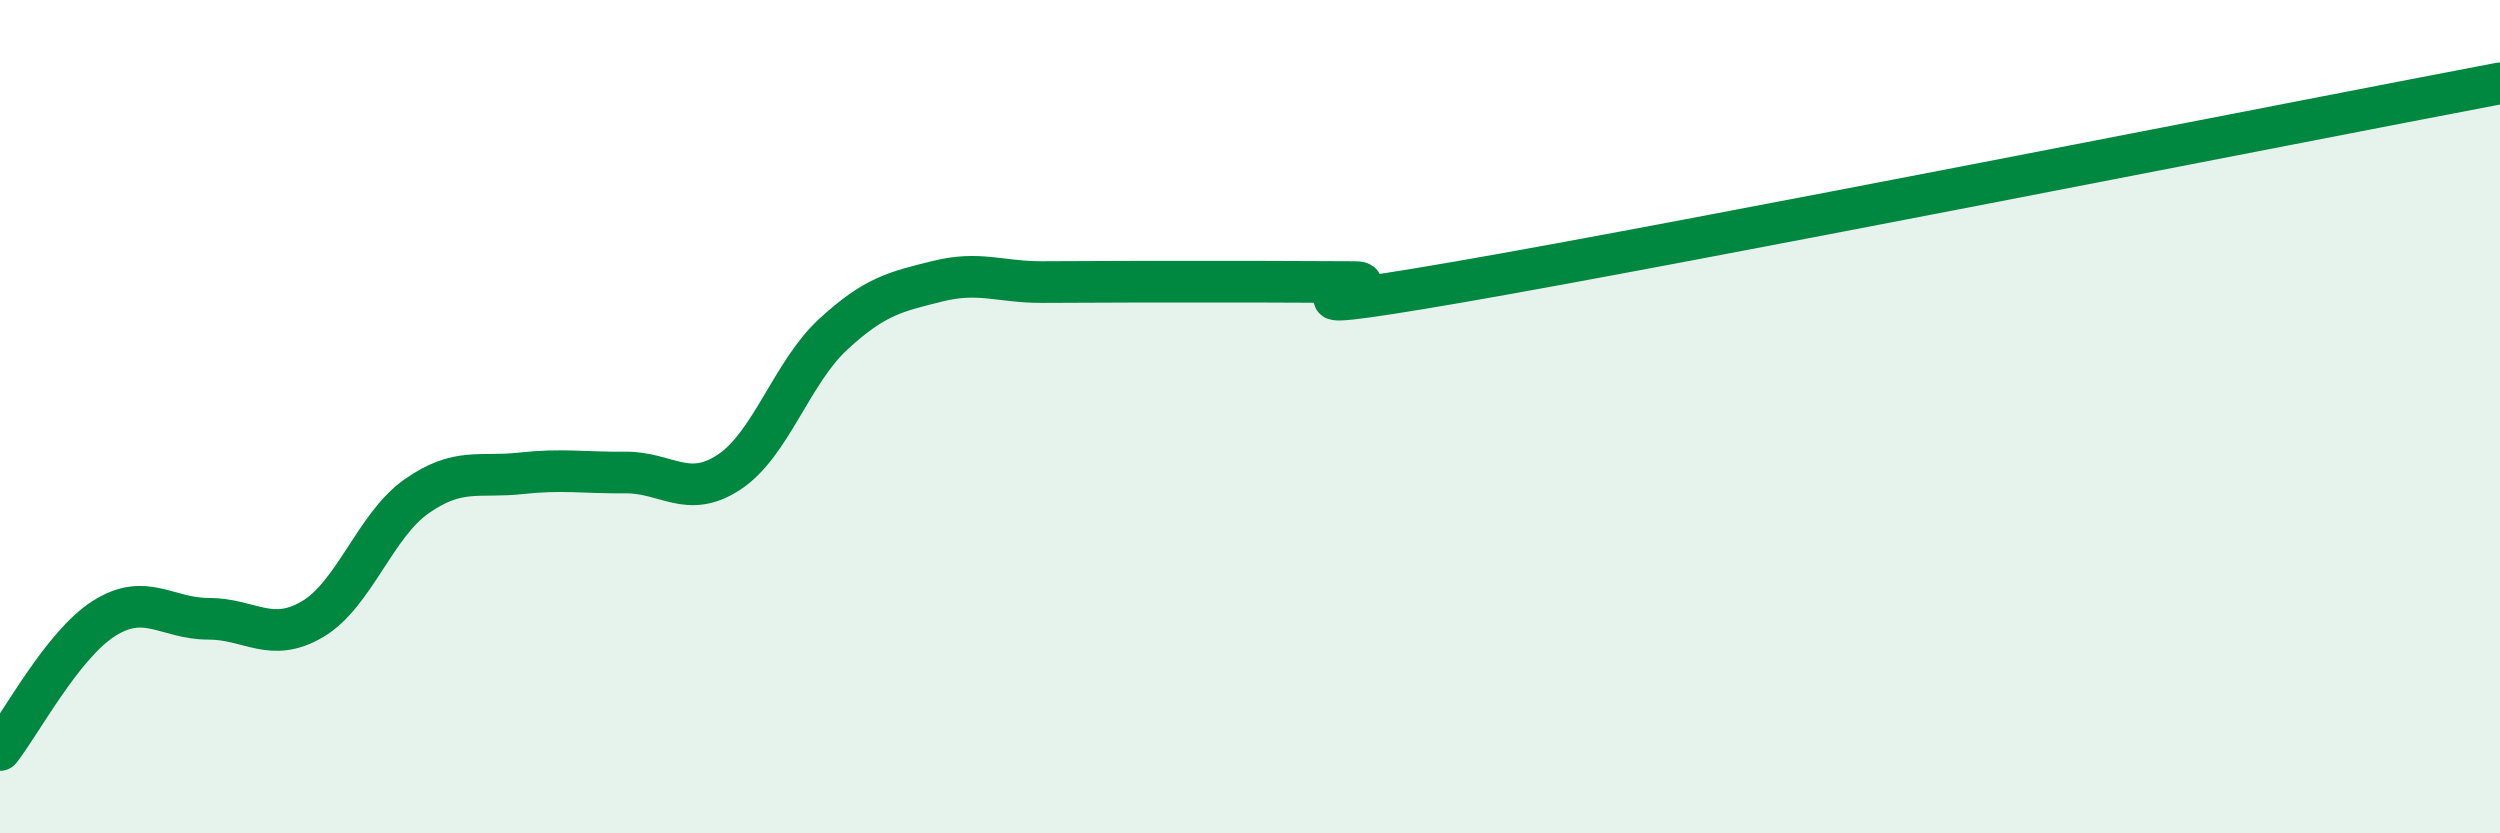 
    <svg width="60" height="20" viewBox="0 0 60 20" xmlns="http://www.w3.org/2000/svg">
      <path
        d="M 0,18 C 0.5,17.37 1.5,15.47 2.5,14.84 C 3.5,14.21 4,14.85 5,14.85 C 6,14.85 6.5,15.45 7.5,14.86 C 8.5,14.27 9,12.61 10,11.91 C 11,11.21 11.5,11.47 12.5,11.36 C 13.5,11.25 14,11.35 15,11.34 C 16,11.33 16.5,11.99 17.5,11.33 C 18.5,10.67 19,8.94 20,8.02 C 21,7.1 21.5,7 22.5,6.75 C 23.5,6.5 24,6.77 25,6.77 C 26,6.77 26.5,6.76 27.5,6.76 C 28.5,6.76 29,6.76 30,6.76 C 31,6.76 31.5,6.77 32.5,6.77 C 33.5,6.77 29.5,7.72 35,6.77 C 40.5,5.82 55,2.95 60,2L60 20L0 20Z"
        fill="#008740"
        opacity="0.1"
        stroke-linecap="round"
        stroke-linejoin="round"
      />
      <path
        d="M 0,18 C 0.5,17.37 1.5,15.47 2.5,14.84 C 3.5,14.21 4,14.85 5,14.85 C 6,14.85 6.5,15.45 7.5,14.86 C 8.5,14.27 9,12.61 10,11.91 C 11,11.21 11.5,11.47 12.5,11.36 C 13.5,11.25 14,11.35 15,11.34 C 16,11.33 16.5,11.99 17.5,11.33 C 18.5,10.67 19,8.94 20,8.02 C 21,7.1 21.5,7 22.5,6.75 C 23.5,6.5 24,6.77 25,6.77 C 26,6.77 26.5,6.76 27.5,6.76 C 28.5,6.76 29,6.76 30,6.76 C 31,6.76 31.5,6.77 32.5,6.77 C 33.5,6.77 29.5,7.72 35,6.77 C 40.5,5.82 55,2.95 60,2"
        stroke="#008740"
        stroke-width="1"
        fill="none"
        stroke-linecap="round"
        stroke-linejoin="round"
      />
    </svg>
  